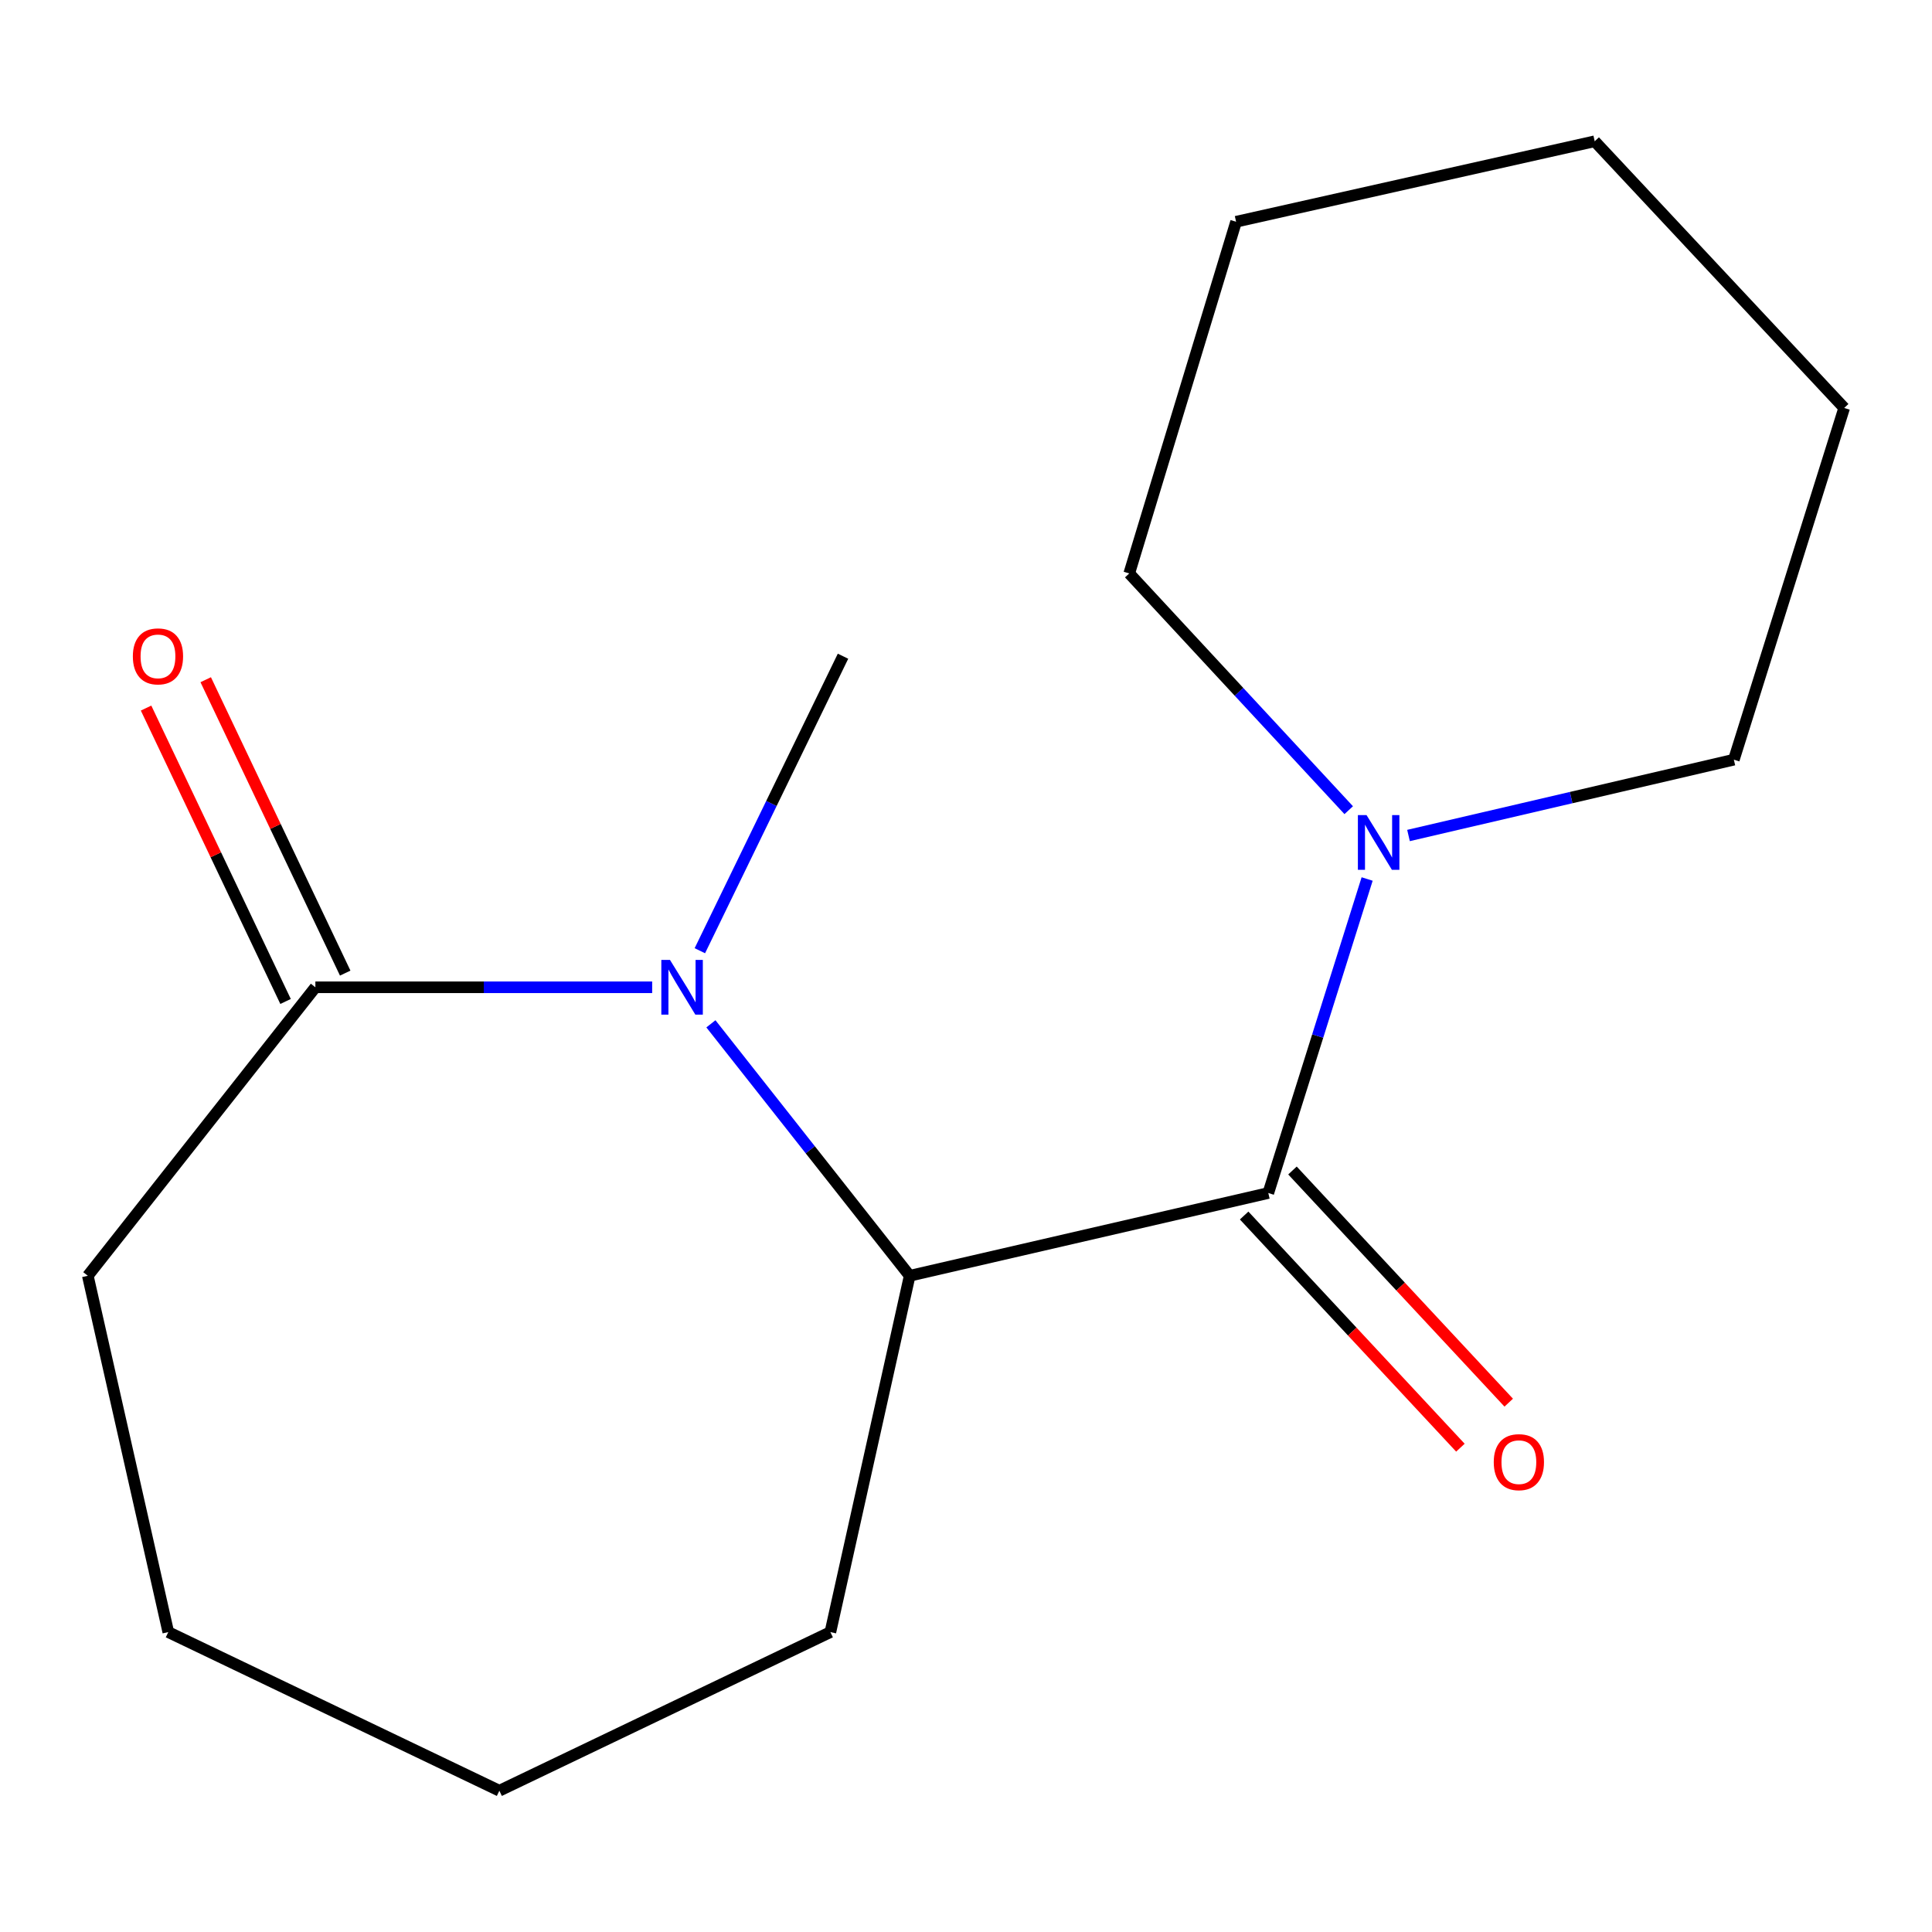 <?xml version='1.0' encoding='iso-8859-1'?>
<svg version='1.1' baseProfile='full'
              xmlns='http://www.w3.org/2000/svg'
                      xmlns:rdkit='http://www.rdkit.org/xml'
                      xmlns:xlink='http://www.w3.org/1999/xlink'
                  xml:space='preserve'
width='1000px' height='1000px' viewBox='0 0 1000 1000'>
<!-- END OF HEADER -->
<rect style='opacity:1.0;fill:#FFFFFF;stroke:none' width='1000' height='1000' x='0' y='0'> </rect>
<path class='bond-1' d='M 367.965,529.93 L 419.406,595.138' style='fill:none;fill-rule:evenodd;stroke:#0000FF;stroke-width:6px;stroke-linecap:butt;stroke-linejoin:miter;stroke-opacity:1' />
<path class='bond-1' d='M 419.406,595.138 L 470.848,660.346' style='fill:none;fill-rule:evenodd;stroke:#000000;stroke-width:6px;stroke-linecap:butt;stroke-linejoin:miter;stroke-opacity:1' />
<path class='bond-2' d='M 337.558,511.015 L 250.399,511.015' style='fill:none;fill-rule:evenodd;stroke:#0000FF;stroke-width:6px;stroke-linecap:butt;stroke-linejoin:miter;stroke-opacity:1' />
<path class='bond-2' d='M 250.399,511.015 L 163.241,511.015' style='fill:none;fill-rule:evenodd;stroke:#000000;stroke-width:6px;stroke-linecap:butt;stroke-linejoin:miter;stroke-opacity:1' />
<path class='bond-6' d='M 362.241,492.092 L 399.291,415.873' style='fill:none;fill-rule:evenodd;stroke:#0000FF;stroke-width:6px;stroke-linecap:butt;stroke-linejoin:miter;stroke-opacity:1' />
<path class='bond-6' d='M 399.291,415.873 L 436.34,339.654' style='fill:none;fill-rule:evenodd;stroke:#000000;stroke-width:6px;stroke-linecap:butt;stroke-linejoin:miter;stroke-opacity:1' />
<path class='bond-0' d='M 656.472,617.501 L 470.848,660.346' style='fill:none;fill-rule:evenodd;stroke:#000000;stroke-width:6px;stroke-linecap:butt;stroke-linejoin:miter;stroke-opacity:1' />
<path class='bond-3' d='M 656.472,617.501 L 682.049,536.236' style='fill:none;fill-rule:evenodd;stroke:#000000;stroke-width:6px;stroke-linecap:butt;stroke-linejoin:miter;stroke-opacity:1' />
<path class='bond-3' d='M 682.049,536.236 L 707.626,454.971' style='fill:none;fill-rule:evenodd;stroke:#0000FF;stroke-width:6px;stroke-linecap:butt;stroke-linejoin:miter;stroke-opacity:1' />
<path class='bond-4' d='M 643.965,629.152 L 699.934,689.234' style='fill:none;fill-rule:evenodd;stroke:#000000;stroke-width:6px;stroke-linecap:butt;stroke-linejoin:miter;stroke-opacity:1' />
<path class='bond-4' d='M 699.934,689.234 L 755.902,749.317' style='fill:none;fill-rule:evenodd;stroke:#FF0000;stroke-width:6px;stroke-linecap:butt;stroke-linejoin:miter;stroke-opacity:1' />
<path class='bond-4' d='M 668.979,605.851 L 724.947,665.933' style='fill:none;fill-rule:evenodd;stroke:#000000;stroke-width:6px;stroke-linecap:butt;stroke-linejoin:miter;stroke-opacity:1' />
<path class='bond-4' d='M 724.947,665.933 L 780.916,726.016' style='fill:none;fill-rule:evenodd;stroke:#FF0000;stroke-width:6px;stroke-linecap:butt;stroke-linejoin:miter;stroke-opacity:1' />
<path class='bond-7' d='M 470.848,660.346 L 429.807,844.774' style='fill:none;fill-rule:evenodd;stroke:#000000;stroke-width:6px;stroke-linecap:butt;stroke-linejoin:miter;stroke-opacity:1' />
<path class='bond-5' d='M 178.677,503.676 L 142.577,427.747' style='fill:none;fill-rule:evenodd;stroke:#000000;stroke-width:6px;stroke-linecap:butt;stroke-linejoin:miter;stroke-opacity:1' />
<path class='bond-5' d='M 142.577,427.747 L 106.476,351.818' style='fill:none;fill-rule:evenodd;stroke:#FF0000;stroke-width:6px;stroke-linecap:butt;stroke-linejoin:miter;stroke-opacity:1' />
<path class='bond-5' d='M 147.804,518.354 L 111.704,442.426' style='fill:none;fill-rule:evenodd;stroke:#000000;stroke-width:6px;stroke-linecap:butt;stroke-linejoin:miter;stroke-opacity:1' />
<path class='bond-5' d='M 111.704,442.426 L 75.603,366.497' style='fill:none;fill-rule:evenodd;stroke:#FF0000;stroke-width:6px;stroke-linecap:butt;stroke-linejoin:miter;stroke-opacity:1' />
<path class='bond-10' d='M 163.241,511.015 L 45.455,660.346' style='fill:none;fill-rule:evenodd;stroke:#000000;stroke-width:6px;stroke-linecap:butt;stroke-linejoin:miter;stroke-opacity:1' />
<path class='bond-8' d='M 729.039,432.453 L 813.239,412.831' style='fill:none;fill-rule:evenodd;stroke:#0000FF;stroke-width:6px;stroke-linecap:butt;stroke-linejoin:miter;stroke-opacity:1' />
<path class='bond-8' d='M 813.239,412.831 L 897.438,393.21' style='fill:none;fill-rule:evenodd;stroke:#000000;stroke-width:6px;stroke-linecap:butt;stroke-linejoin:miter;stroke-opacity:1' />
<path class='bond-9' d='M 698.093,419.349 L 641.293,358.079' style='fill:none;fill-rule:evenodd;stroke:#0000FF;stroke-width:6px;stroke-linecap:butt;stroke-linejoin:miter;stroke-opacity:1' />
<path class='bond-9' d='M 641.293,358.079 L 584.494,296.809' style='fill:none;fill-rule:evenodd;stroke:#000000;stroke-width:6px;stroke-linecap:butt;stroke-linejoin:miter;stroke-opacity:1' />
<path class='bond-13' d='M 429.807,844.774 L 258.465,926.875' style='fill:none;fill-rule:evenodd;stroke:#000000;stroke-width:6px;stroke-linecap:butt;stroke-linejoin:miter;stroke-opacity:1' />
<path class='bond-12' d='M 897.438,393.21 L 954.545,211.156' style='fill:none;fill-rule:evenodd;stroke:#000000;stroke-width:6px;stroke-linecap:butt;stroke-linejoin:miter;stroke-opacity:1' />
<path class='bond-11' d='M 584.494,296.809 L 639.797,114.774' style='fill:none;fill-rule:evenodd;stroke:#000000;stroke-width:6px;stroke-linecap:butt;stroke-linejoin:miter;stroke-opacity:1' />
<path class='bond-14' d='M 45.455,660.346 L 87.103,844.774' style='fill:none;fill-rule:evenodd;stroke:#000000;stroke-width:6px;stroke-linecap:butt;stroke-linejoin:miter;stroke-opacity:1' />
<path class='bond-15' d='M 639.797,114.774 L 825.421,73.125' style='fill:none;fill-rule:evenodd;stroke:#000000;stroke-width:6px;stroke-linecap:butt;stroke-linejoin:miter;stroke-opacity:1' />
<path class='bond-17' d='M 954.545,211.156 L 825.421,73.125' style='fill:none;fill-rule:evenodd;stroke:#000000;stroke-width:6px;stroke-linecap:butt;stroke-linejoin:miter;stroke-opacity:1' />
<path class='bond-16' d='M 258.465,926.875 L 87.103,844.774' style='fill:none;fill-rule:evenodd;stroke:#000000;stroke-width:6px;stroke-linecap:butt;stroke-linejoin:miter;stroke-opacity:1' />
<path  class='atom-0' d='M 346.783 496.855
L 356.063 511.855
Q 356.983 513.335, 358.463 516.015
Q 359.943 518.695, 360.023 518.855
L 360.023 496.855
L 363.783 496.855
L 363.783 525.175
L 359.903 525.175
L 349.943 508.775
Q 348.783 506.855, 347.543 504.655
Q 346.343 502.455, 345.983 501.775
L 345.983 525.175
L 342.303 525.175
L 342.303 496.855
L 346.783 496.855
' fill='#0000FF'/>
<path  class='atom-4' d='M 707.32 421.895
L 716.6 436.895
Q 717.52 438.375, 719 441.055
Q 720.48 443.735, 720.56 443.895
L 720.56 421.895
L 724.32 421.895
L 724.32 450.215
L 720.44 450.215
L 710.48 433.815
Q 709.32 431.895, 708.08 429.695
Q 706.88 427.495, 706.52 426.815
L 706.52 450.215
L 702.84 450.215
L 702.84 421.895
L 707.32 421.895
' fill='#0000FF'/>
<path  class='atom-5' d='M 773.166 756.809
Q 773.166 750.009, 776.526 746.209
Q 779.886 742.409, 786.166 742.409
Q 792.446 742.409, 795.806 746.209
Q 799.166 750.009, 799.166 756.809
Q 799.166 763.689, 795.766 767.609
Q 792.366 771.489, 786.166 771.489
Q 779.926 771.489, 776.526 767.609
Q 773.166 763.729, 773.166 756.809
M 786.166 768.289
Q 790.486 768.289, 792.806 765.409
Q 795.166 762.489, 795.166 756.809
Q 795.166 751.249, 792.806 748.449
Q 790.486 745.609, 786.166 745.609
Q 781.846 745.609, 779.486 748.409
Q 777.166 751.209, 777.166 756.809
Q 777.166 762.529, 779.486 765.409
Q 781.846 768.289, 786.166 768.289
' fill='#FF0000'/>
<path  class='atom-6' d='M 68.766 339.734
Q 68.766 332.934, 72.126 329.134
Q 75.487 325.334, 81.766 325.334
Q 88.046 325.334, 91.406 329.134
Q 94.766 332.934, 94.766 339.734
Q 94.766 346.614, 91.367 350.534
Q 87.966 354.414, 81.766 354.414
Q 75.526 354.414, 72.126 350.534
Q 68.766 346.654, 68.766 339.734
M 81.766 351.214
Q 86.087 351.214, 88.406 348.334
Q 90.766 345.414, 90.766 339.734
Q 90.766 334.174, 88.406 331.374
Q 86.087 328.534, 81.766 328.534
Q 77.447 328.534, 75.087 331.334
Q 72.766 334.134, 72.766 339.734
Q 72.766 345.454, 75.087 348.334
Q 77.447 351.214, 81.766 351.214
' fill='#FF0000'/>
</svg>
